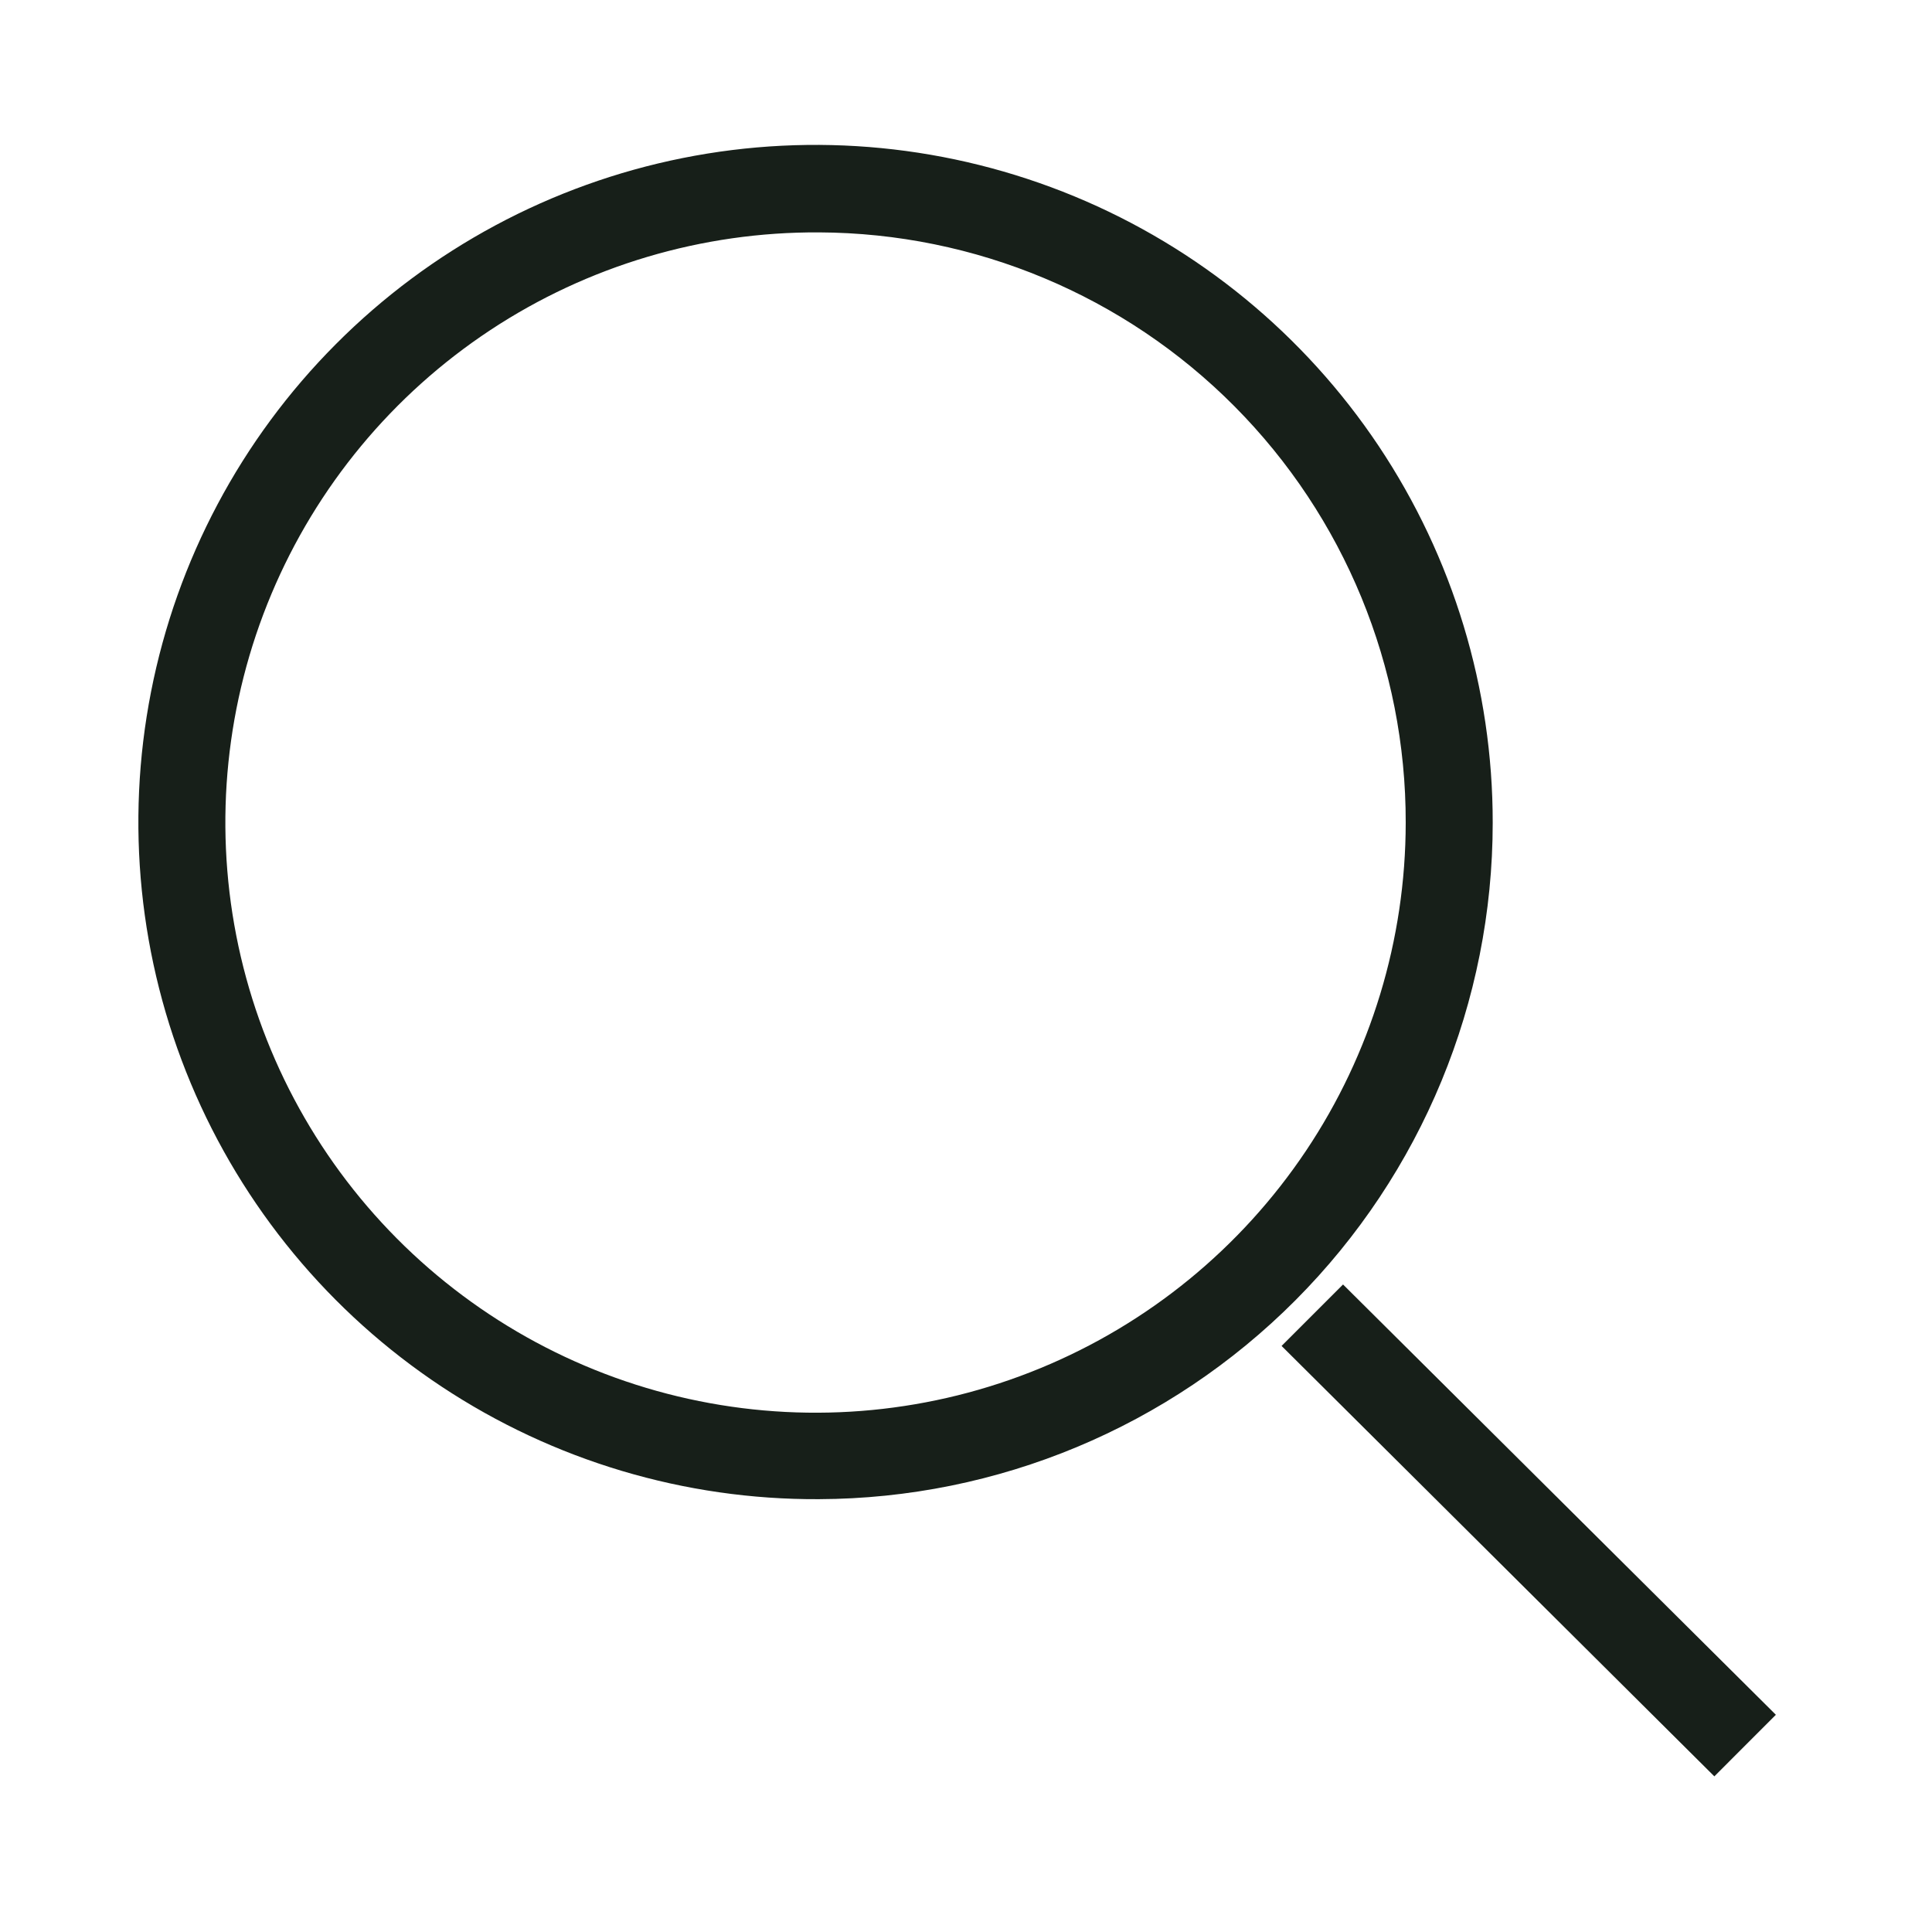 <svg width="32" height="32" viewBox="0 0 32 32" fill="none" xmlns="http://www.w3.org/2000/svg">
<path fill-rule="evenodd" clip-rule="evenodd" d="M24.724 13.627V13.627C24.724 16.591 23.55 19.435 21.458 21.535C19.366 23.636 16.527 24.821 13.562 24.831L13.564 25.232L13.562 24.831C11.341 24.842 9.167 24.193 7.315 22.967C5.463 21.741 4.017 19.992 3.16 17.943C2.303 15.894 2.074 13.636 2.502 11.457C2.929 9.278 3.994 7.274 5.562 5.701C7.129 4.127 9.129 3.054 11.306 2.618C13.484 2.182 15.742 2.403 17.795 3.252C19.847 4.101 21.601 5.54 22.835 7.387C24.068 9.234 24.726 11.405 24.724 13.627ZM8.12 5.468C9.735 4.401 11.63 3.838 13.566 3.849C16.15 3.86 18.625 4.896 20.446 6.729C22.268 8.562 23.288 11.043 23.283 13.627C23.282 15.563 22.707 17.455 21.63 19.063C20.553 20.671 19.022 21.924 17.233 22.661C15.443 23.399 13.475 23.589 11.577 23.206C9.68 22.824 7.939 21.887 6.574 20.514C5.21 19.141 4.284 17.394 3.913 15.494C3.543 13.594 3.745 11.627 4.494 9.842C5.243 8.057 6.505 6.535 8.12 5.468Z" fill="#171F19"/>
<path fill-rule="evenodd" clip-rule="evenodd" d="M28.396 29.988L29.98 28.401L28.396 29.988ZM28.395 29.422L29.414 28.402L22.245 21.275L21.227 22.293L28.395 29.422Z" fill="#171F19"/>
</svg>
